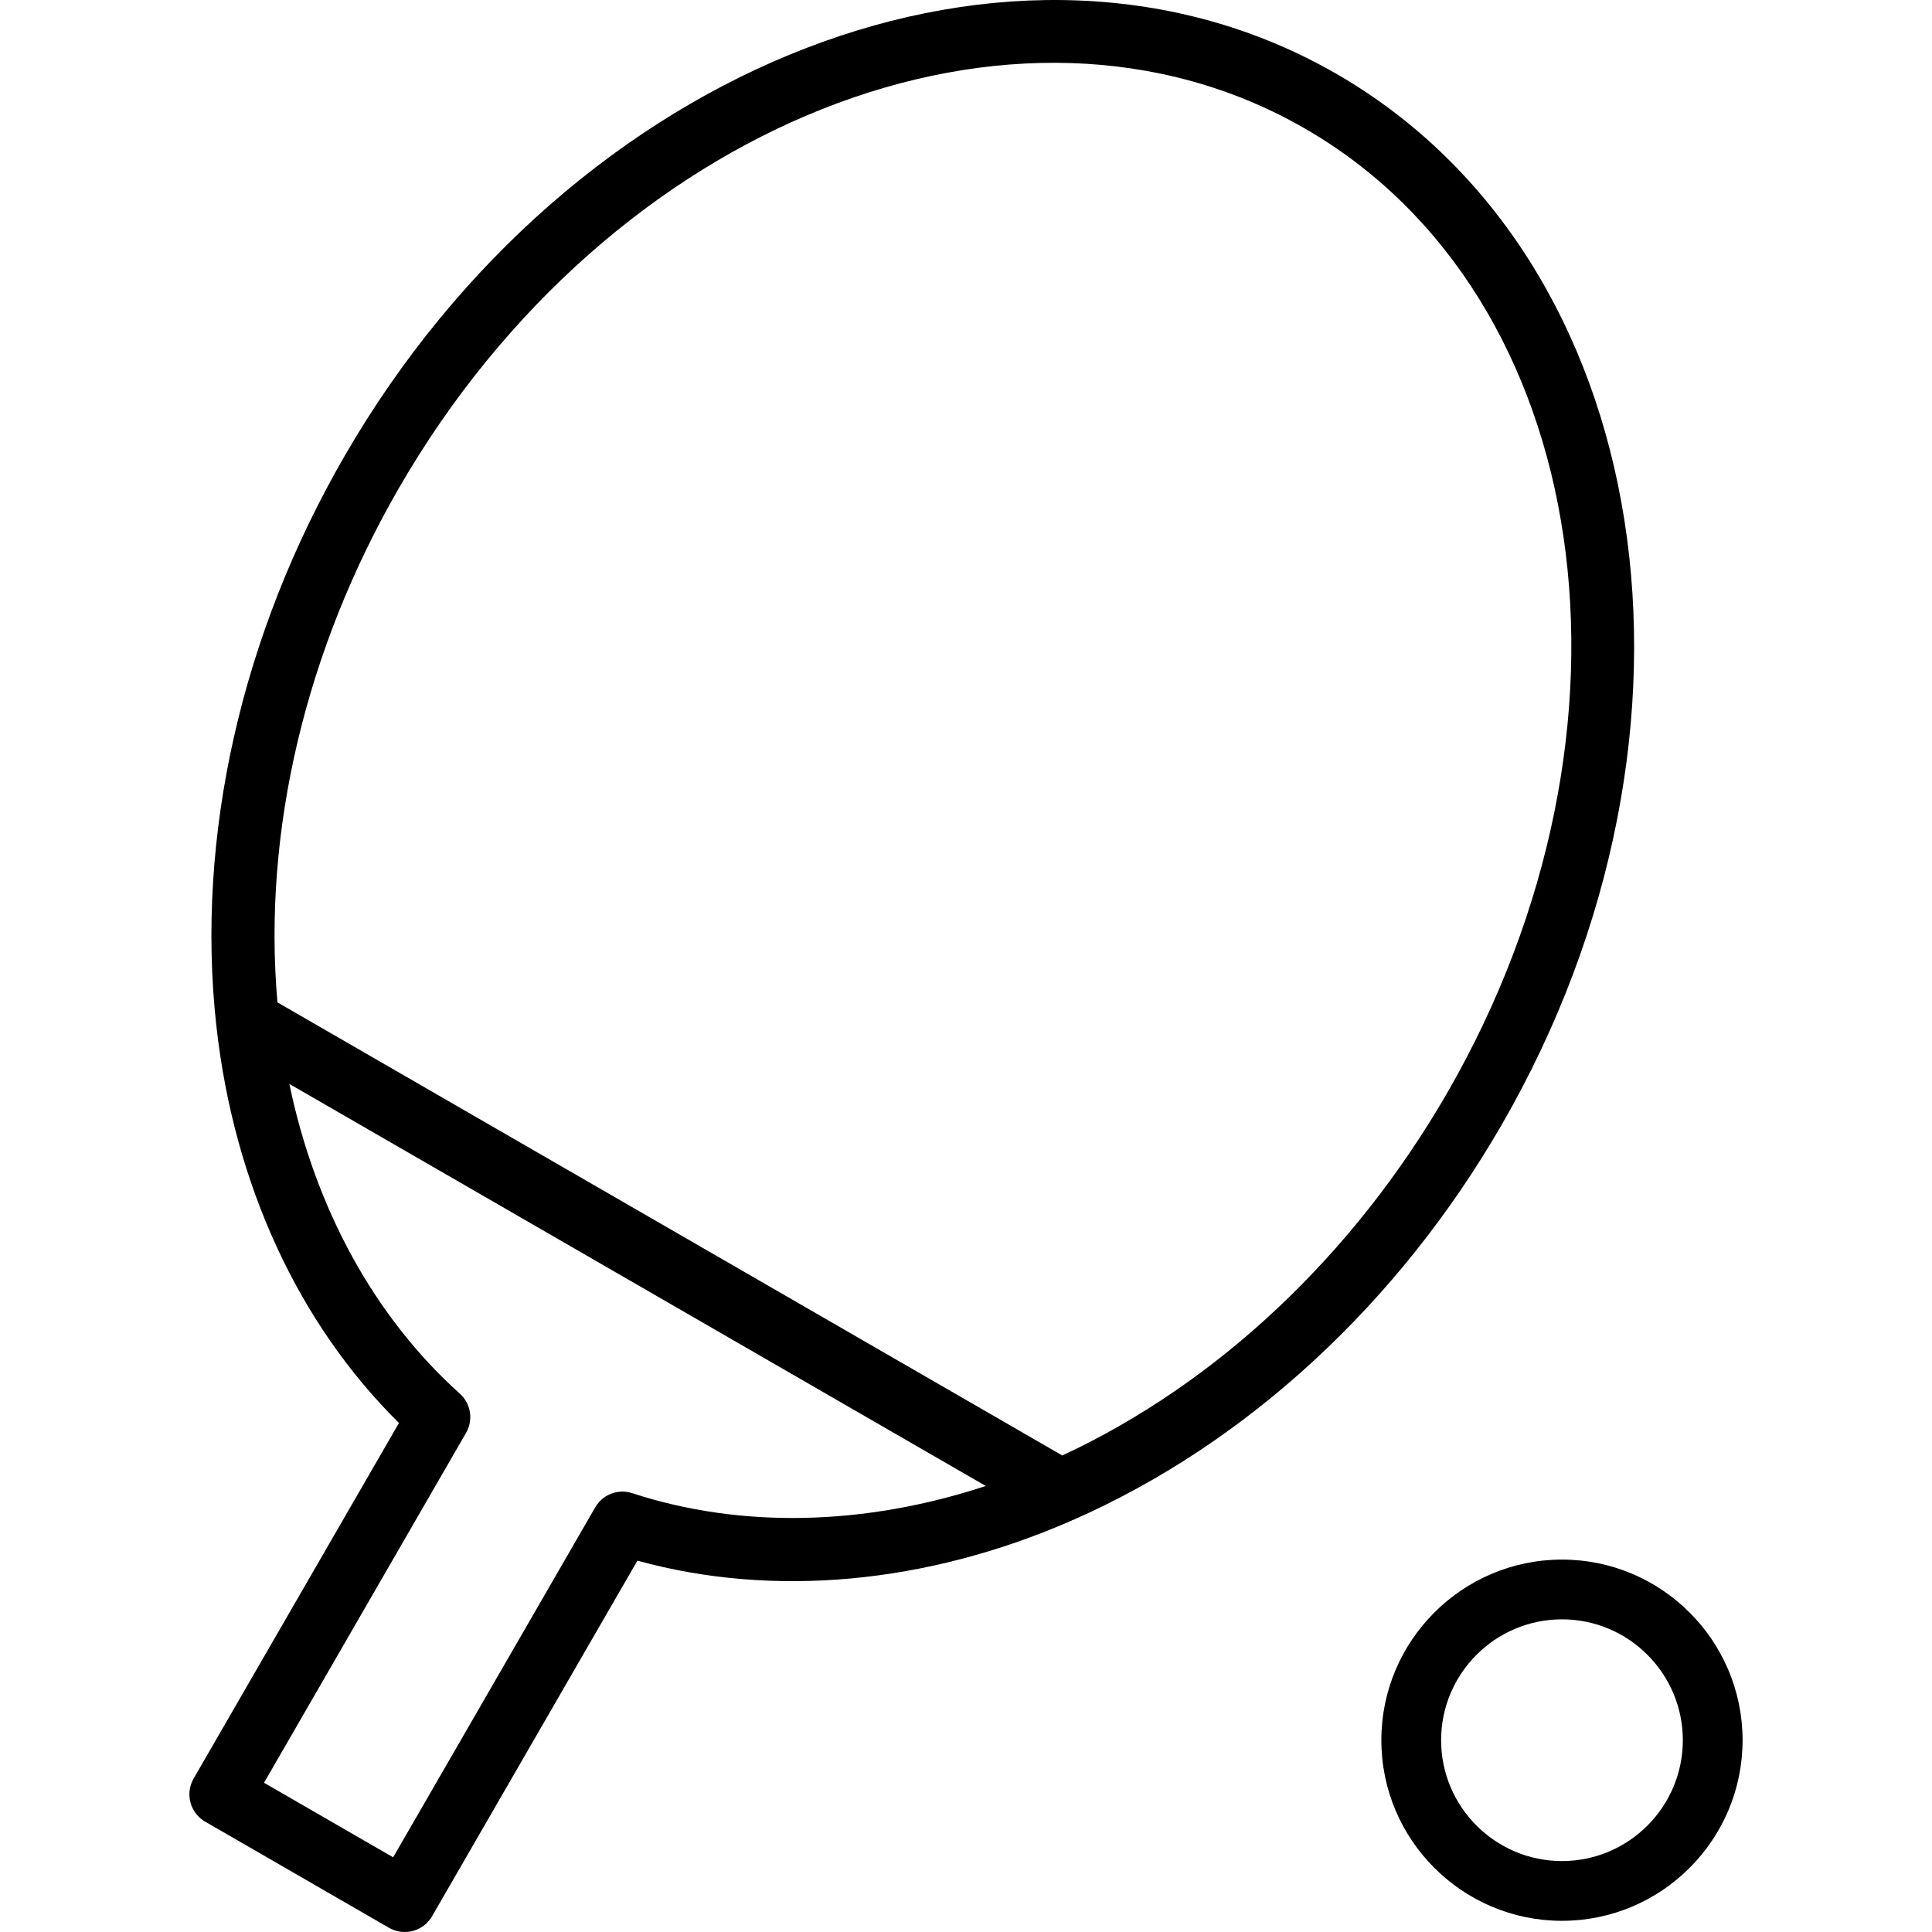 <?xml version="1.0" encoding="iso-8859-1"?>
<!-- Generator: Adobe Illustrator 19.0.0, SVG Export Plug-In . SVG Version: 6.00 Build 0)  -->
<svg version="1.1" id="Capa_1" xmlns="http://www.w3.org/2000/svg" xmlns:xlink="http://www.w3.org/1999/xlink" x="0px" y="0px"
	 viewBox="0 0 64.085 64.085" style="enable-background:new 0 0 64.085 64.085;" xml:space="preserve">
<g id="PIng-pong">
	<path d="M44.339,2.455c-10.588-6.11-25.352-0.419-32.918,12.687C8,21.064,6.491,27.762,7.173,34.001
		c0.002,0.013,0.007,0.024,0.009,0.037c0.001,0.009-0.002,0.018-0.001,0.028c0.586,5.223,2.726,9.851,6.053,13.134L6.423,58.995
		c-0.289,0.5-0.118,1.141,0.383,1.43l6.096,3.52c0.165,0.095,0.345,0.14,0.523,0.14c0.361,0,0.714-0.187,0.907-0.523l6.811-11.795
		c4.504,1.24,9.582,0.778,14.4-1.327c0.012-0.005,0.021-0.015,0.033-0.02c0.008-0.004,0.018-0.002,0.026-0.006
		c5.743-2.526,10.79-7.18,14.21-13.106C57.379,24.201,54.924,8.566,44.339,2.455z M20.974,49.53
		c-0.473-0.156-0.985,0.042-1.232,0.472l-6.701,11.606l-4.283-2.473l6.701-11.606c0.248-0.429,0.161-0.972-0.207-1.302
		c-2.826-2.538-4.794-6.132-5.654-10.273l23.1,13.336C28.682,50.614,24.585,50.708,20.974,49.53z M35.237,48.279L9.203,33.249
		c-0.496-5.65,0.927-11.687,4.03-17.061C20.222,4.082,33.704-1.268,43.292,4.268c9.585,5.534,11.696,19.886,4.707,31.992
		C44.895,41.636,40.378,45.886,35.237,48.279z"/>
	<path d="M51.811,51.732c-3.304,0-5.991,2.688-5.991,5.991s2.688,5.991,5.991,5.991s5.991-2.688,5.991-5.991
		S55.115,51.732,51.811,51.732z M51.811,61.732c-2.21,0-4.009-1.798-4.009-4.009c0-2.21,1.799-4.009,4.009-4.009
		s4.009,1.798,4.009,4.009C55.82,59.934,54.021,61.732,51.811,61.732z"/>
</g>
<g>
</g>
<g>
</g>
<g>
</g>
<g>
</g>
<g>
</g>
<g>
</g>
<g>
</g>
<g>
</g>
<g>
</g>
<g>
</g>
<g>
</g>
<g>
</g>
<g>
</g>
<g>
</g>
<g>
</g>
</svg>

